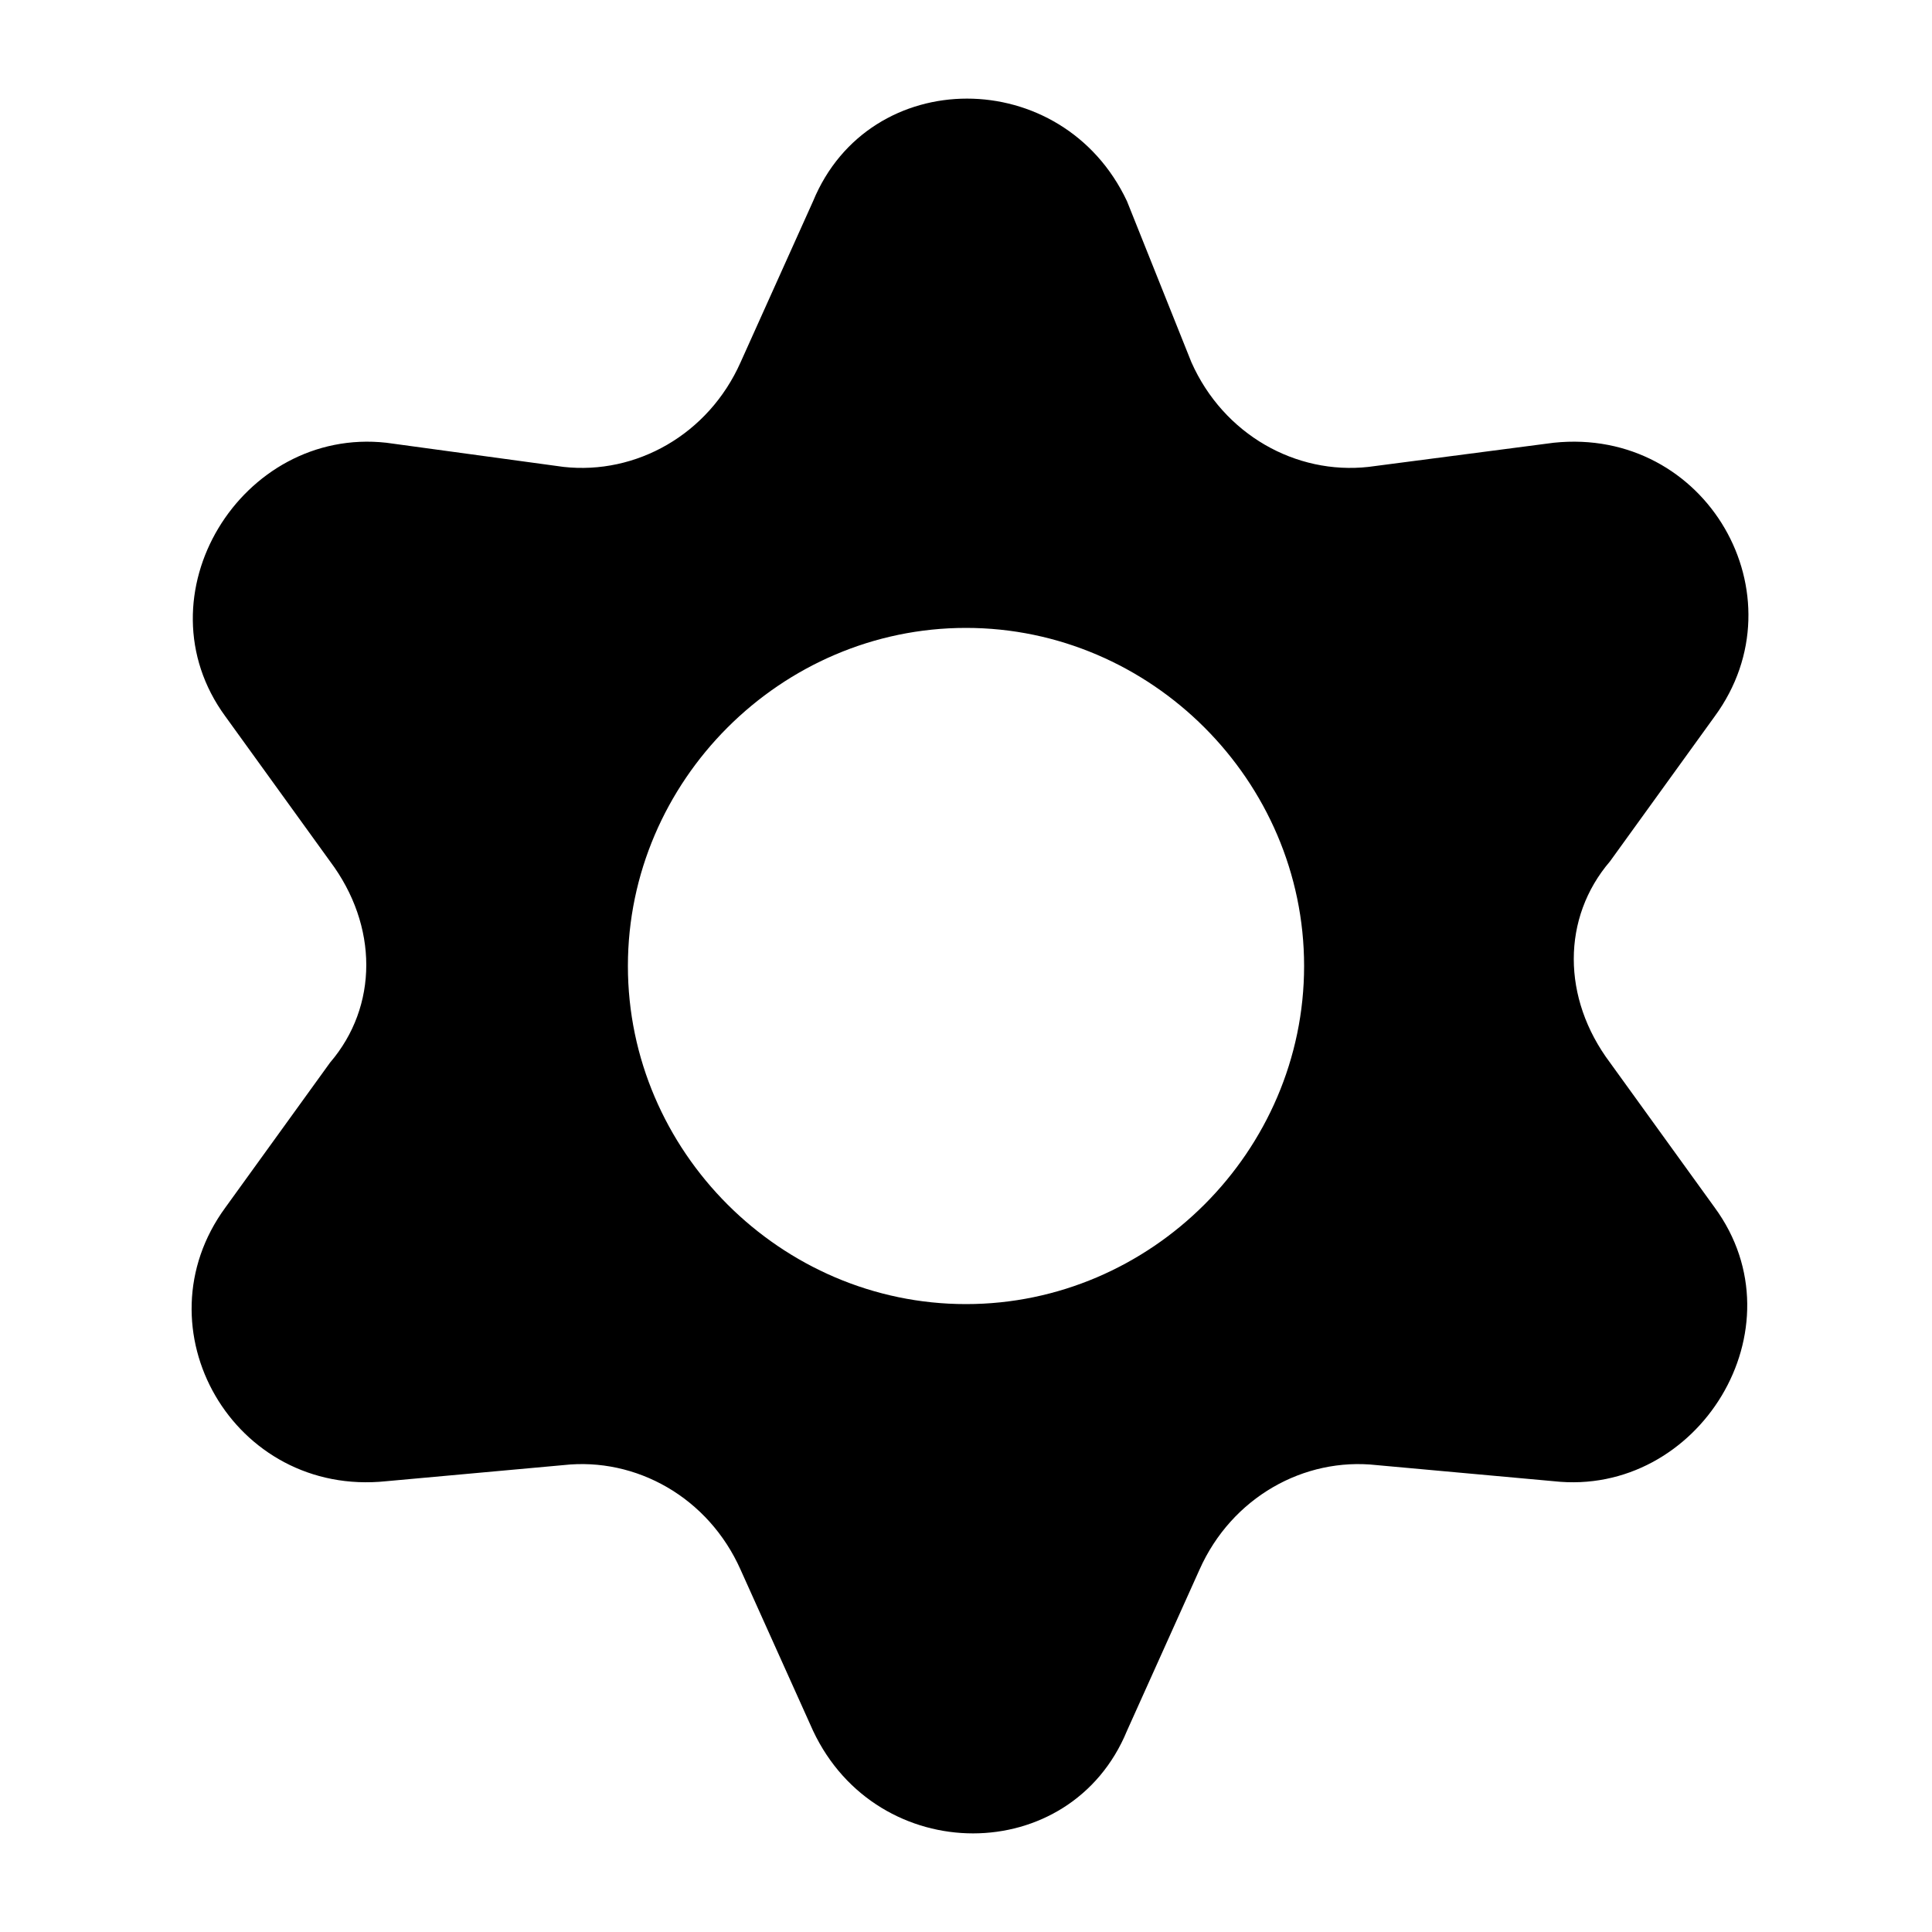 <svg viewBox="0 0 24 24"><path d="M20 13.2c-.6-.8-.6-1.8 0-2.5l1.3-1.8c1.1-1.5-.1-3.6-2-3.4l-2.3.3c-.9.1-1.8-.4-2.2-1.3l-.8-2c-.8-1.7-3.2-1.7-3.9 0l-.9 2c-.4.9-1.3 1.4-2.2 1.3l-2.2-.3c-1.8-.2-3.1 1.9-2 3.4l1.3 1.8c.6.8.6 1.8 0 2.5L2.8 15c-1.1 1.5.1 3.6 2 3.4l2.2-.2c.9-.1 1.8.4 2.2 1.3l.9 2c.8 1.7 3.2 1.7 3.9 0l.9-2c.4-.9 1.3-1.4 2.2-1.3l2.2.2c1.8.2 3.1-1.9 2-3.4L20 13.2zm-8 3c-2.3 0-4.2-1.9-4.2-4.2S9.7 7.8 12 7.8s4.2 1.9 4.2 4.2-1.9 4.2-4.2 4.2z"/></svg>